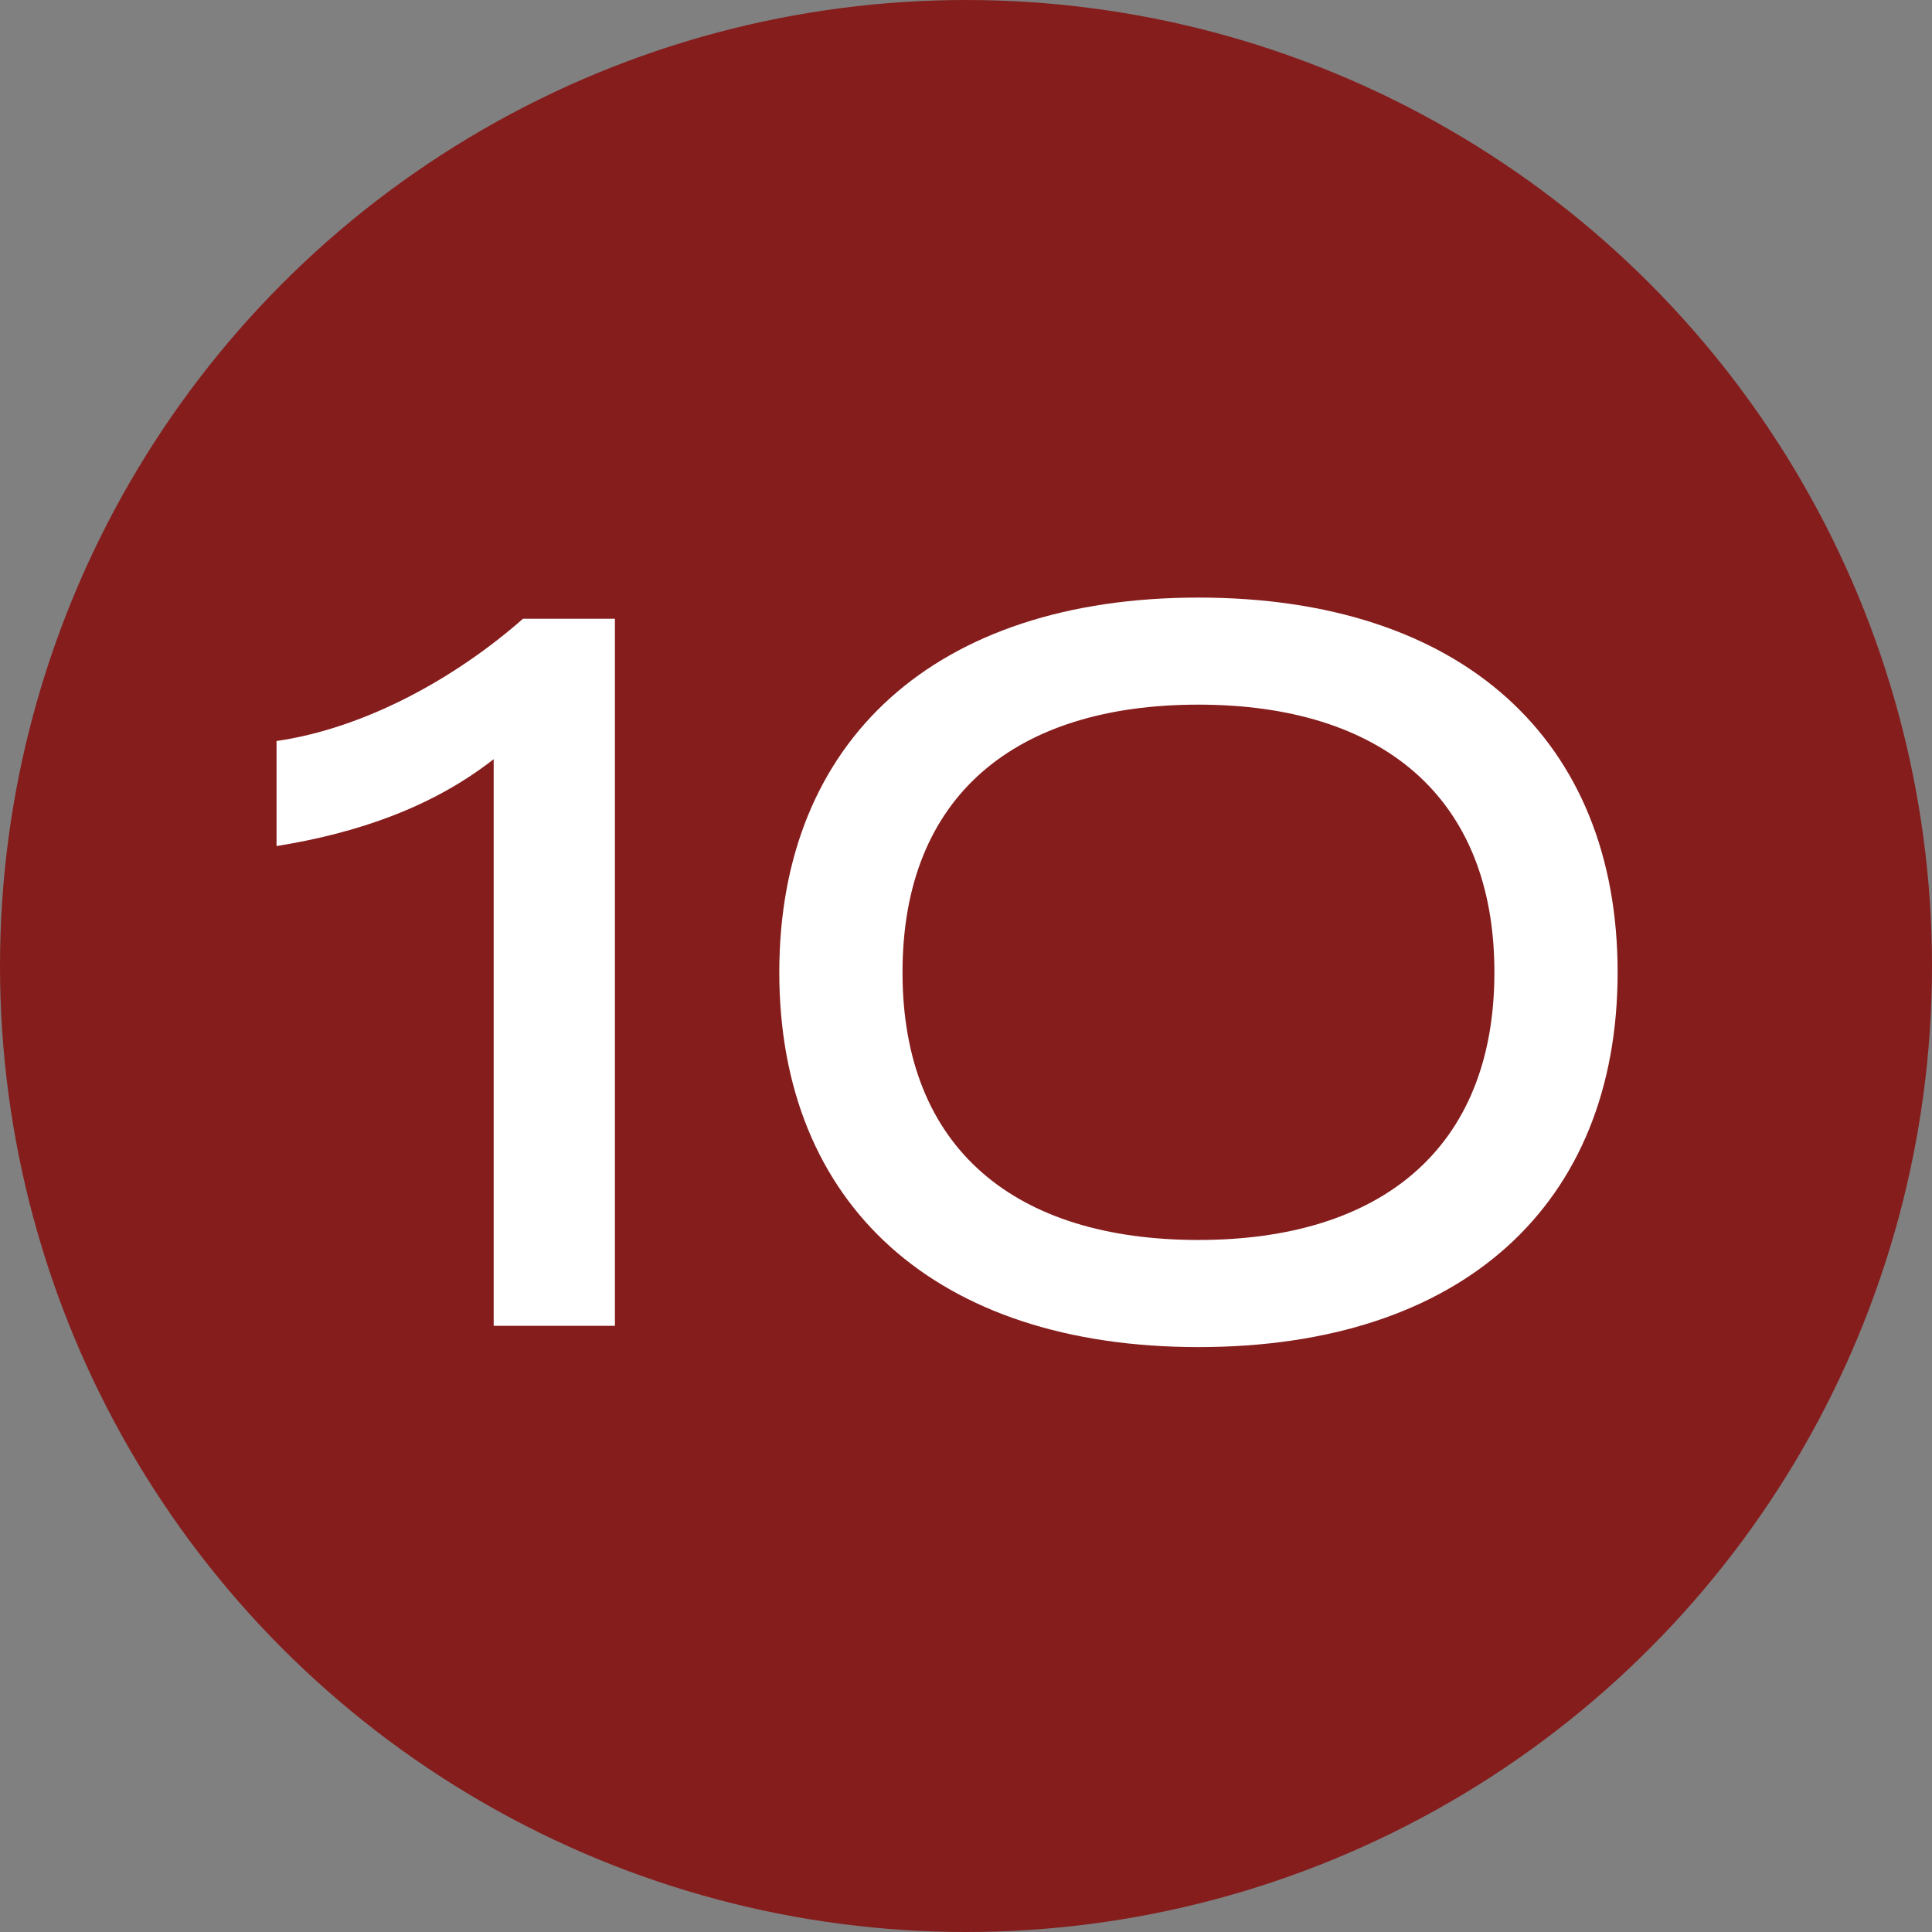 <?xml version="1.0" encoding="UTF-8"?> <svg xmlns="http://www.w3.org/2000/svg" width="36" height="36" viewBox="0 0 36 36" fill="none"><rect x="0" y="0" width="36" height="36" fill="#808080" stroke="none"/><circle cx="18" cy="18" r="18" fill="#861D1D"></circle><path d="M9.199 24.705V14.146C8.07 15.031 6.677 15.521 5.153 15.765V13.808C6.828 13.563 8.503 12.622 9.745 11.53H11.458V24.705H9.199ZM22.331 25.101C17.438 25.101 14.521 22.447 14.521 18.118C14.521 13.789 17.438 11.135 22.331 11.135C27.244 11.135 30.142 13.789 30.142 18.118C30.142 22.447 27.244 25.101 22.331 25.101ZM22.331 23.105C25.719 23.105 27.846 21.412 27.846 18.118C27.846 14.824 25.719 13.13 22.331 13.13C18.925 13.13 16.817 14.824 16.817 18.118C16.817 21.412 18.925 23.105 22.331 23.105Z" fill="white"></path></svg> 